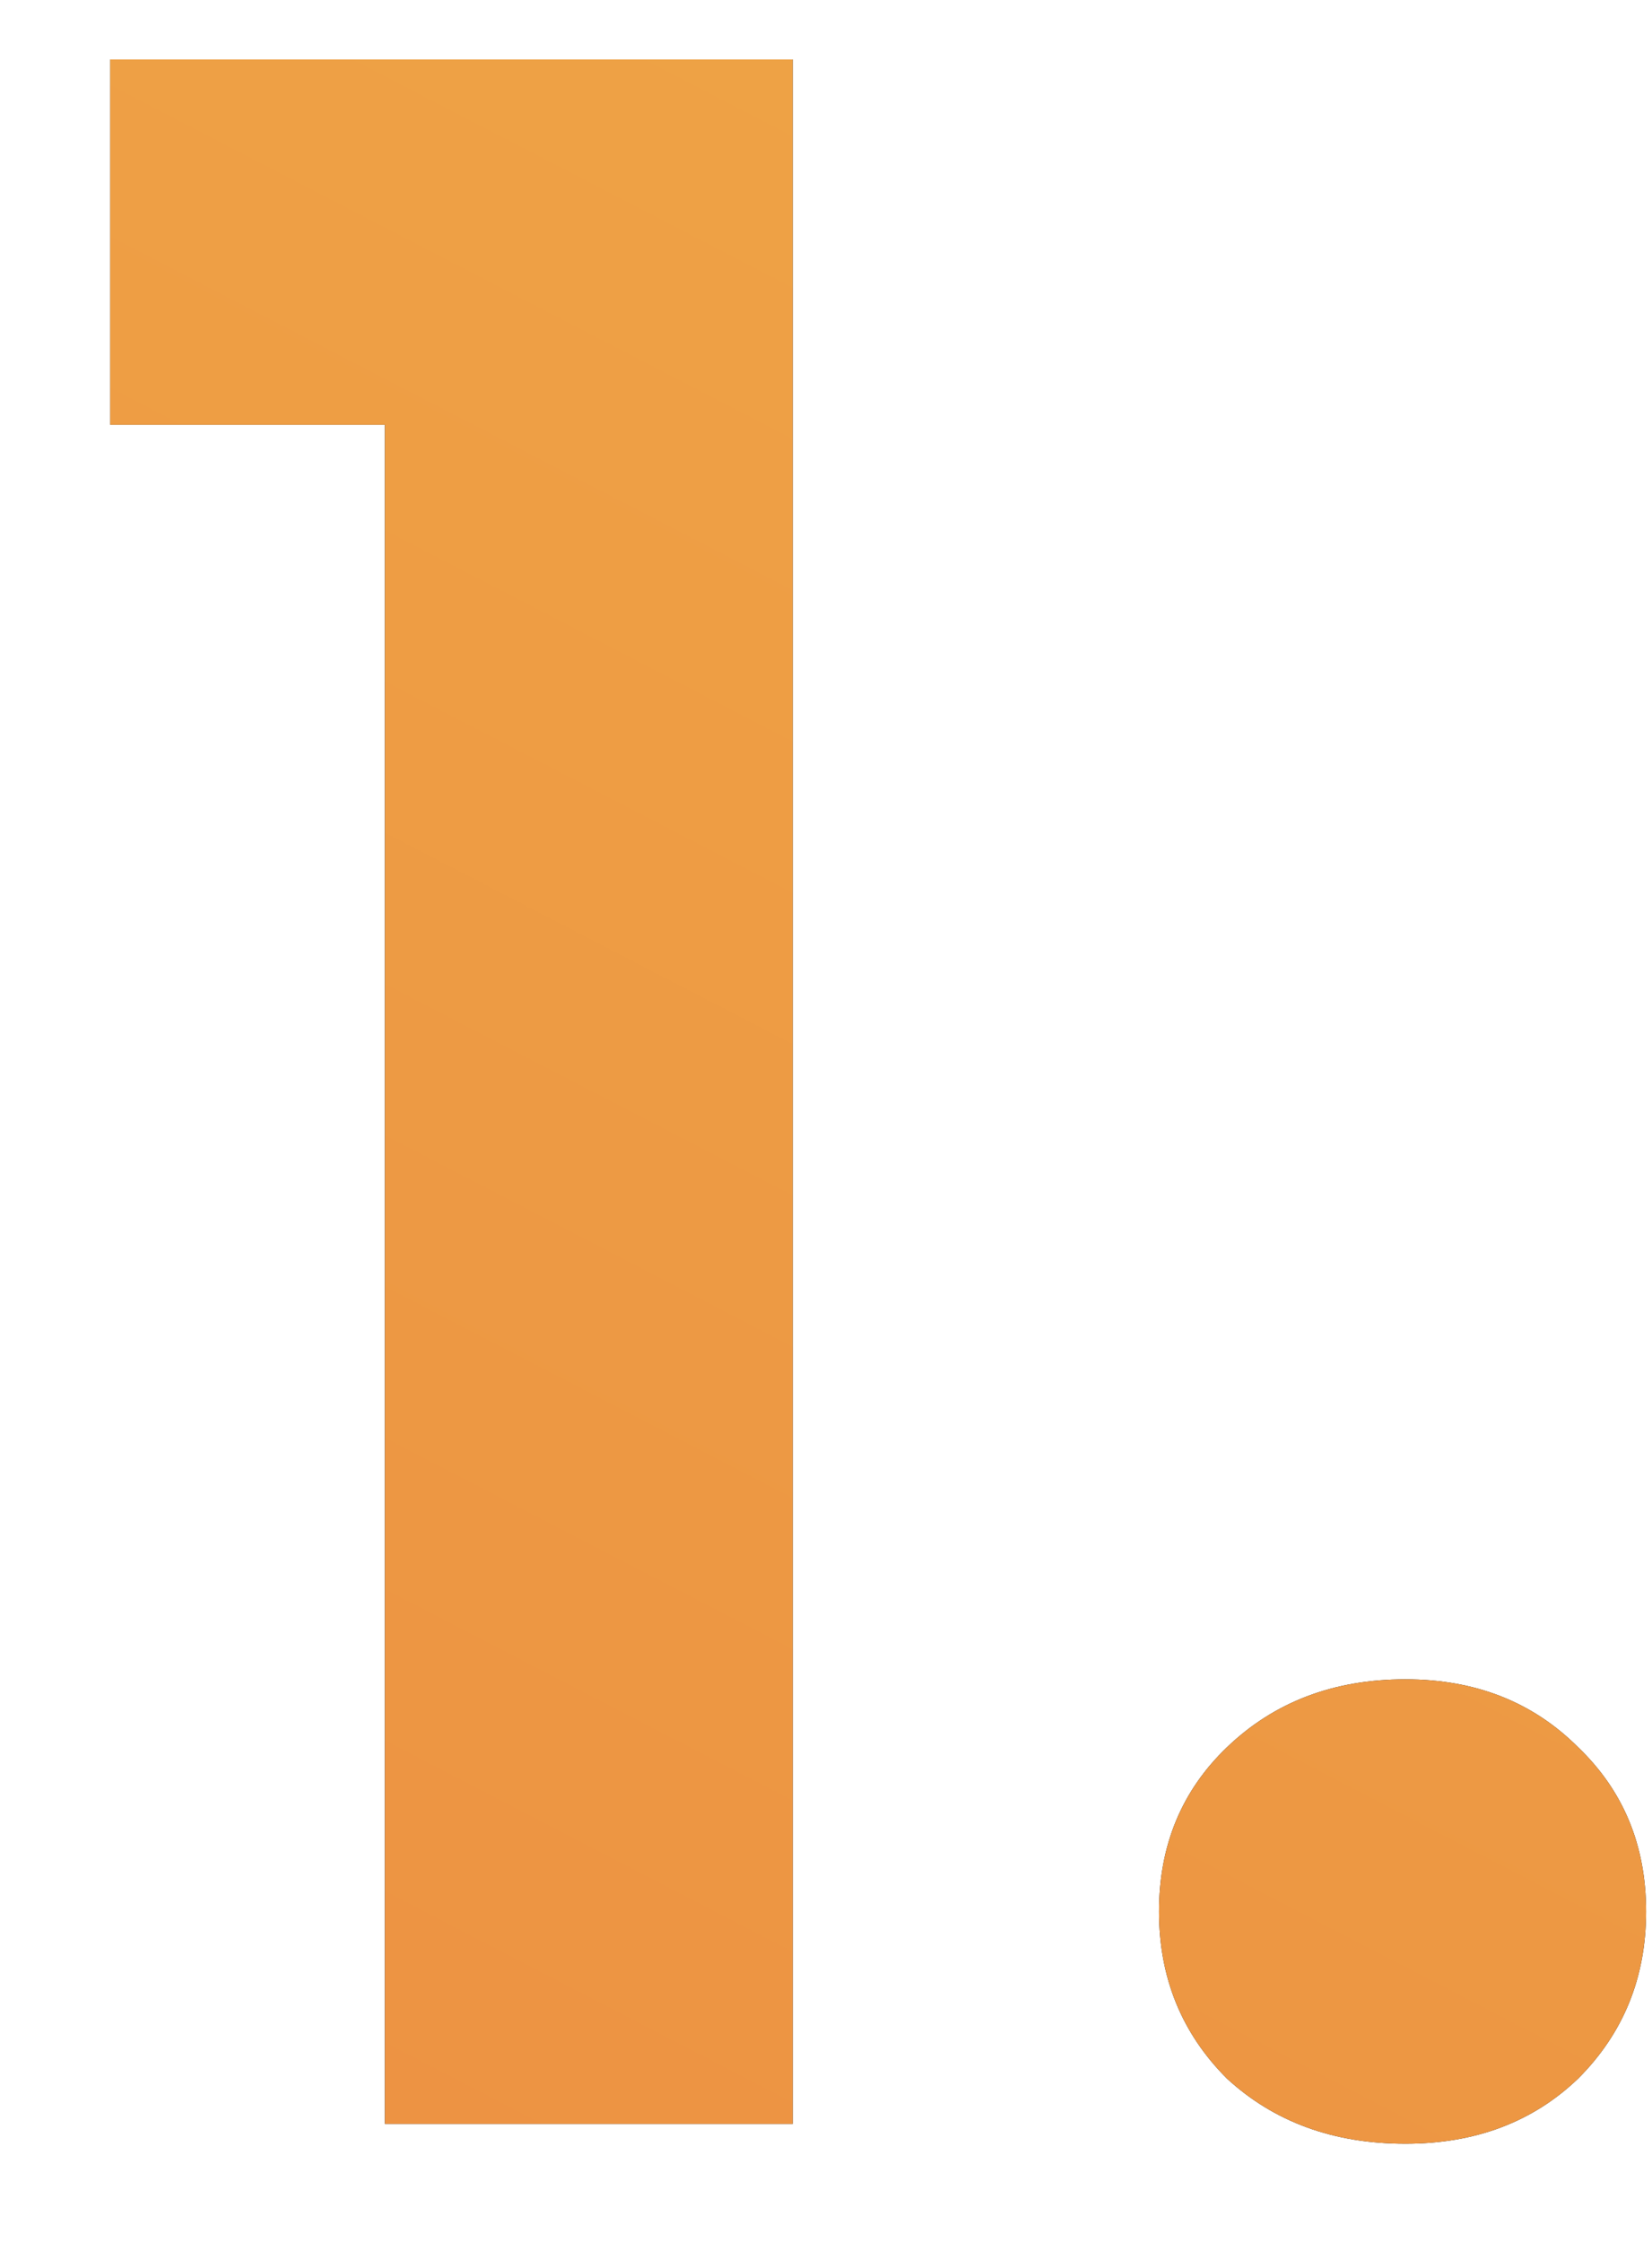 <svg width="14" height="19" viewBox="0 0 14 19" fill="none" xmlns="http://www.w3.org/2000/svg">
<path d="M0.934 3.6V0.504H6.718V18H3.262V3.6H0.934ZM11.91 18.168C11.302 18.168 10.798 17.984 10.398 17.616C10.014 17.232 9.822 16.76 9.822 16.2C9.822 15.64 10.014 15.176 10.398 14.808C10.798 14.424 11.302 14.232 11.91 14.232C12.502 14.232 12.99 14.424 13.374 14.808C13.758 15.176 13.95 15.64 13.95 16.2C13.95 16.76 13.758 17.232 13.374 17.616C12.99 17.984 12.502 18.168 11.91 18.168Z" fill="#141414"/>
<path d="M0.934 3.6V0.504H6.718V18H3.262V3.6H0.934ZM11.91 18.168C11.302 18.168 10.798 17.984 10.398 17.616C10.014 17.232 9.822 16.76 9.822 16.2C9.822 15.64 10.014 15.176 10.398 14.808C10.798 14.424 11.302 14.232 11.91 14.232C12.502 14.232 12.99 14.424 13.374 14.808C13.758 15.176 13.95 15.64 13.95 16.2C13.95 16.76 13.758 17.232 13.374 17.616C12.99 17.984 12.502 18.168 11.91 18.168Z" fill="url(#paint0_linear_15503_16943)"/>
<defs>
<linearGradient id="paint0_linear_15503_16943" x1="-13.2" y1="264.823" x2="117.353" y2="13.021" gradientUnits="userSpaceOnUse">
<stop stop-color="#501AA4"/>
<stop offset="0.333" stop-color="#E9466A"/>
<stop offset="0.667" stop-color="#E9723D"/>
<stop offset="1" stop-color="#F2C54B"/>
</linearGradient>
</defs>
</svg>
